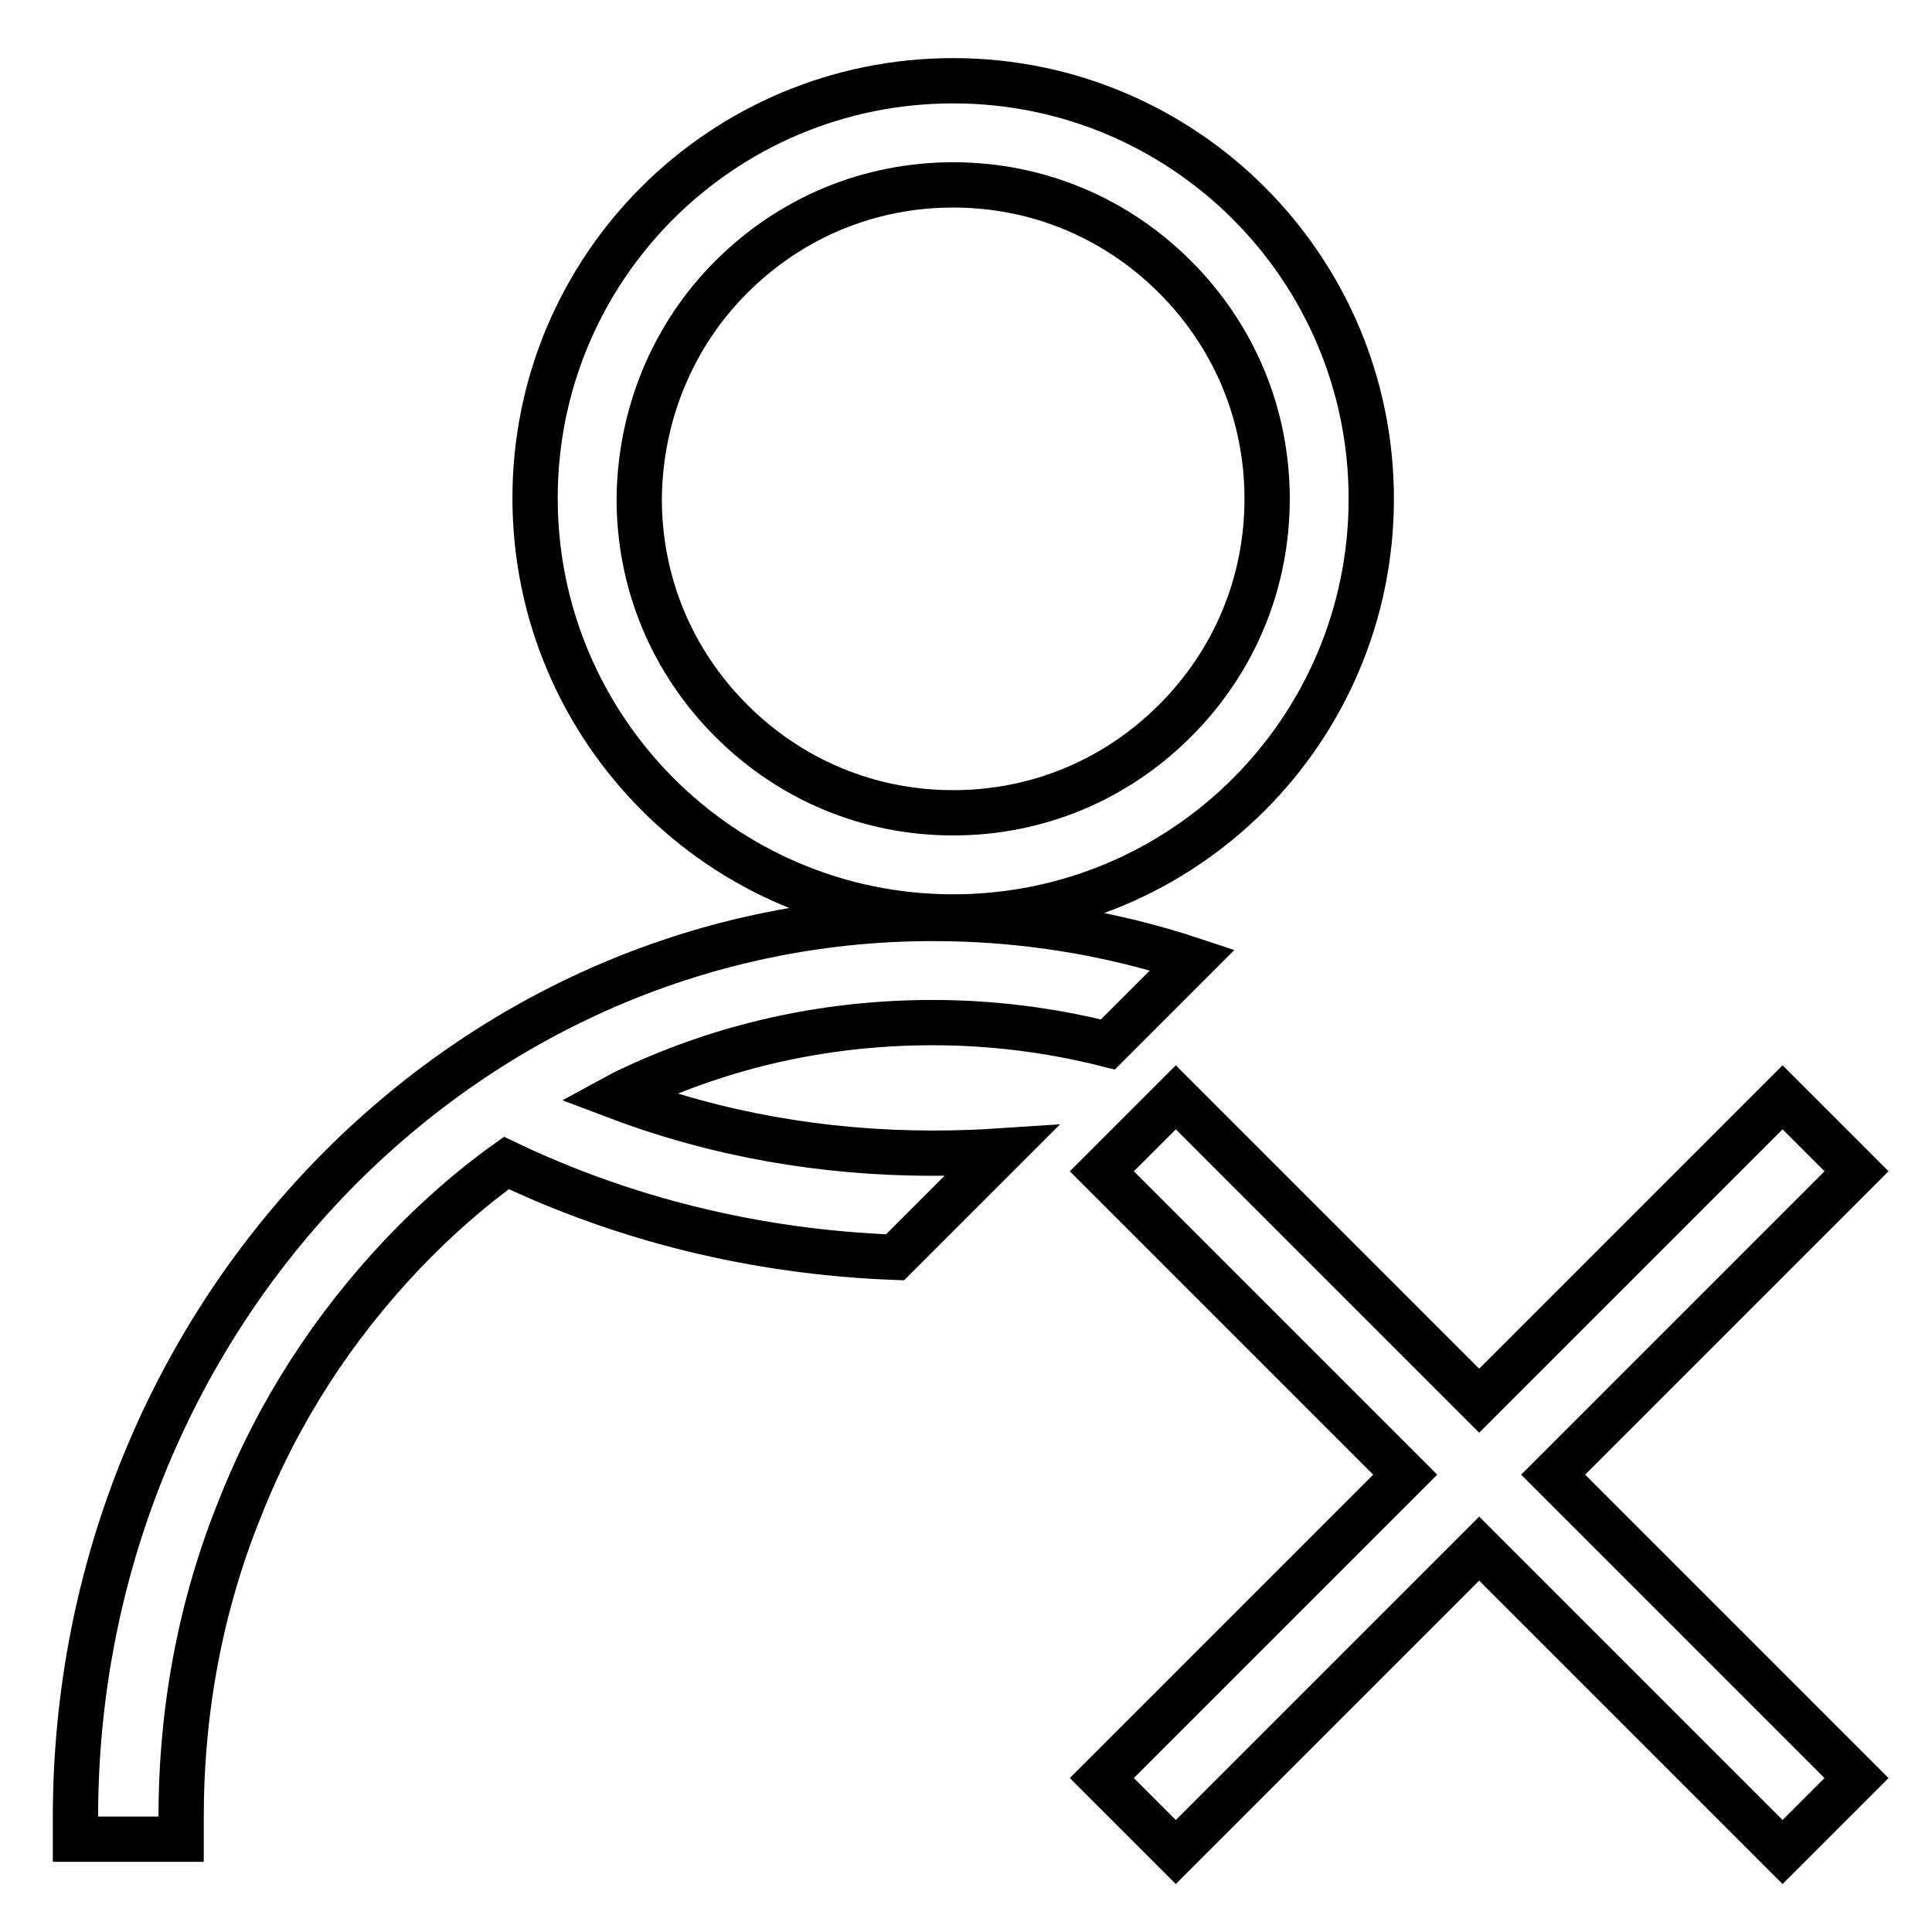<?xml version="1.0" encoding="utf-8"?>
<!-- Svg Vector Icons : http://www.onlinewebfonts.com/icon -->
<!DOCTYPE svg PUBLIC "-//W3C//DTD SVG 1.1//EN" "http://www.w3.org/Graphics/SVG/1.1/DTD/svg11.dtd">
<svg version="1.1" xmlns="http://www.w3.org/2000/svg" xmlns:xlink="http://www.w3.org/1999/xlink" x="0px" y="0px" viewBox="0 0 256 256" enable-background="new 0 0 256 256" xml:space="preserve">
<g> <path stroke-width="6" fill-opacity="0" stroke="#000000"  d="M126.3,121.5c30.6,0,55.4-24.8,55.4-55.4s-24.8-55.4-55.4-55.4S70.9,35.4,70.9,66 C70.9,96.6,95.7,121.5,126.3,121.5z M96.9,36.7c7.9-7.9,18.3-12.2,29.4-12.2c11.1,0,21.5,4.3,29.4,12.2 c7.9,7.9,12.2,18.3,12.2,29.4s-4.3,21.5-12.2,29.4c-7.9,7.9-18.3,12.2-29.4,12.2c-11.1,0-21.5-4.3-29.4-12.2 C89,87.6,84.7,77.2,84.7,66.1C84.8,55,89.1,44.5,96.9,36.7z M123.6,152.8c3,0,6.1-0.1,9.1-0.3l-14.1,14.1 c-18.6-0.7-36-5.1-51.5-12.5c-4.9,3.5-9.5,7.6-13.7,12c-9.2,9.7-16.5,20.9-21.5,33.5c-5.3,13-7.9,26.9-7.9,41.2c0,0.9,0,1.9,0,2.9 H10c0-0.9,0-1.9,0-2.9c0-65.8,50.9-119.1,113.6-119.1c12,0,23.5,1.9,34.4,5.5l-11.2,11.2c-7.5-1.9-15.3-2.9-23.2-2.9 c-13.4,0-26.4,2.7-38.6,8.2c-1.1,0.5-2.2,1-3.3,1.6C94.9,150.3,109,152.8,123.6,152.8z M205.8,195.4l40.2,40.2l-9.8,9.8L196,205.2 l-40.2,40.2l-9.8-9.8l40.2-40.2l-40.2-40.2l9.8-9.8l40.2,40.2l40.2-40.2l9.8,9.8L205.8,195.4z"/></g>
</svg>